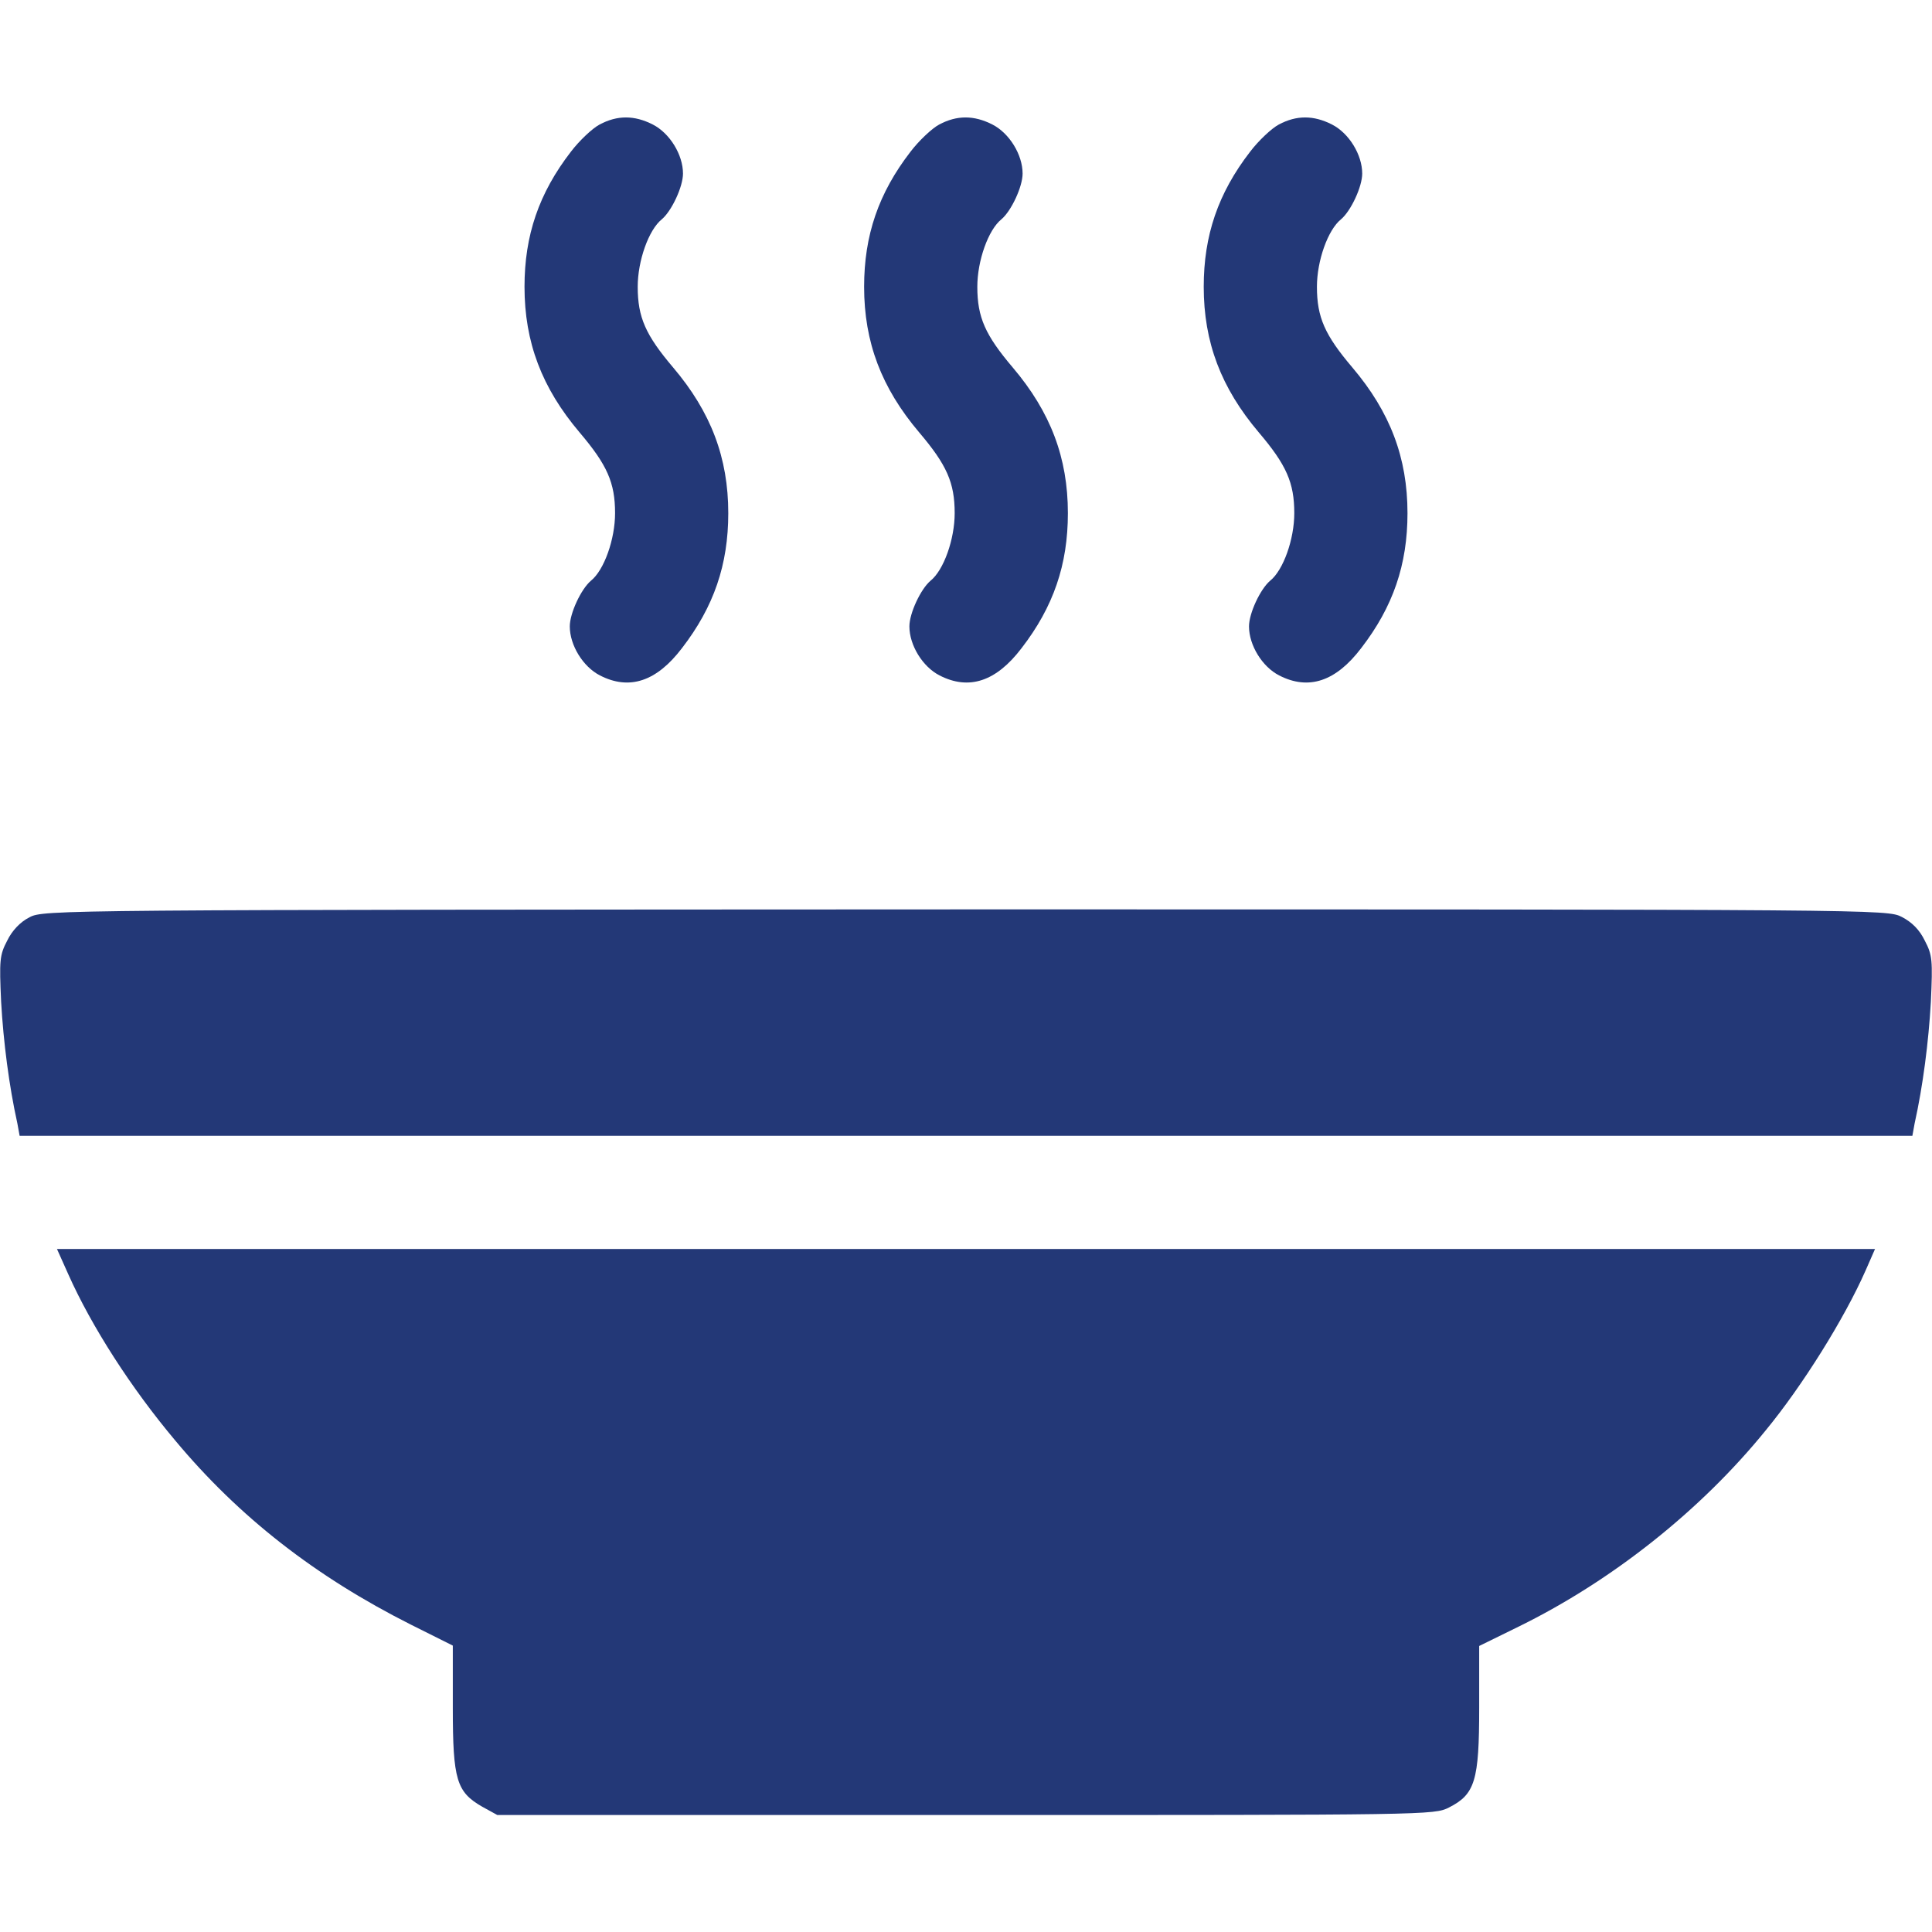 <?xml version="1.0" standalone="no"?>
<!DOCTYPE svg PUBLIC "-//W3C//DTD SVG 20010904//EN"
 "http://www.w3.org/TR/2001/REC-SVG-20010904/DTD/svg10.dtd">
<svg version="1.0" xmlns="http://www.w3.org/2000/svg"
 width="512pt" height="512pt" viewBox="0 0 512 512"
 preserveAspectRatio="xMidYMid meet">

<g transform="translate(0,512) scale(0.1,-0.1)"
fill="#233877" stroke="none">
<path d="M1589 4790 c-19 -10 -54 -43 -76 -72 -85 -110 -123 -222 -123 -358 0
-147 46 -268 146 -386 73 -86 94 -133 94 -214 0 -69 -29 -151 -64 -179 -26
-22 -56 -86 -56 -121 0 -50 35 -107 80 -130 78 -40 150 -16 217 72 85 110 123
222 123 358 0 147 -46 268 -146 386 -73 86 -94 133 -94 214 0 69 29 151 64
179 26 22 56 86 56 121 0 50 -35 107 -80 130 -49 25 -94 25 -141 0z"/>
<path d="M2489 4790 c-19 -10 -54 -43 -76 -72 -85 -110 -123 -222 -123 -358 0
-147 46 -268 146 -386 73 -86 94 -133 94 -214 0 -69 -29 -151 -64 -179 -26
-22 -56 -86 -56 -121 0 -50 35 -107 80 -130 78 -40 150 -16 217 72 85 110 123
222 123 358 0 147 -46 268 -146 386 -73 86 -94 133 -94 214 0 69 29 151 64
179 26 22 56 86 56 121 0 50 -35 107 -80 130 -49 25 -94 25 -141 0z"/>
<path d="M3389 4790 c-19 -10 -54 -43 -76 -72 -85 -110 -123 -222 -123 -358 0
-147 46 -268 146 -386 73 -86 94 -133 94 -214 0 -69 -29 -151 -64 -179 -26
-22 -56 -86 -56 -121 0 -50 35 -107 80 -130 78 -40 150 -16 217 72 85 110 123
222 123 358 0 147 -46 268 -146 386 -73 86 -94 133 -94 214 0 69 29 151 64
179 26 22 56 86 56 121 0 50 -35 107 -80 130 -49 25 -94 25 -141 0z"/>
<path d="M78 2689 c-24 -12 -46 -35 -59 -62 -20 -38 -21 -52 -16 -162 6 -106
21 -223 43 -322 l6 -33 2508 0 2508 0 6 33 c22 99 37 216 43 322 5 110 4 124
-16 162 -14 29 -34 49 -61 63 -39 20 -53 20 -2482 20 -2413 -1 -2443 -1 -2480
-21z"/>
<path d="M181 1743 c62 -139 167 -302 283 -440 169 -203 372 -361 624 -488
l112 -56 0 -165 c0 -191 10 -223 78 -262 l40 -22 1241 0 c1225 0 1242 0 1281
20 69 35 80 71 80 264 l0 164 106 52 c246 121 481 307 653 519 98 119 209 297
265 424 l25 57 -2409 0 -2409 0 30 -67z"/>
</g>
</svg>
